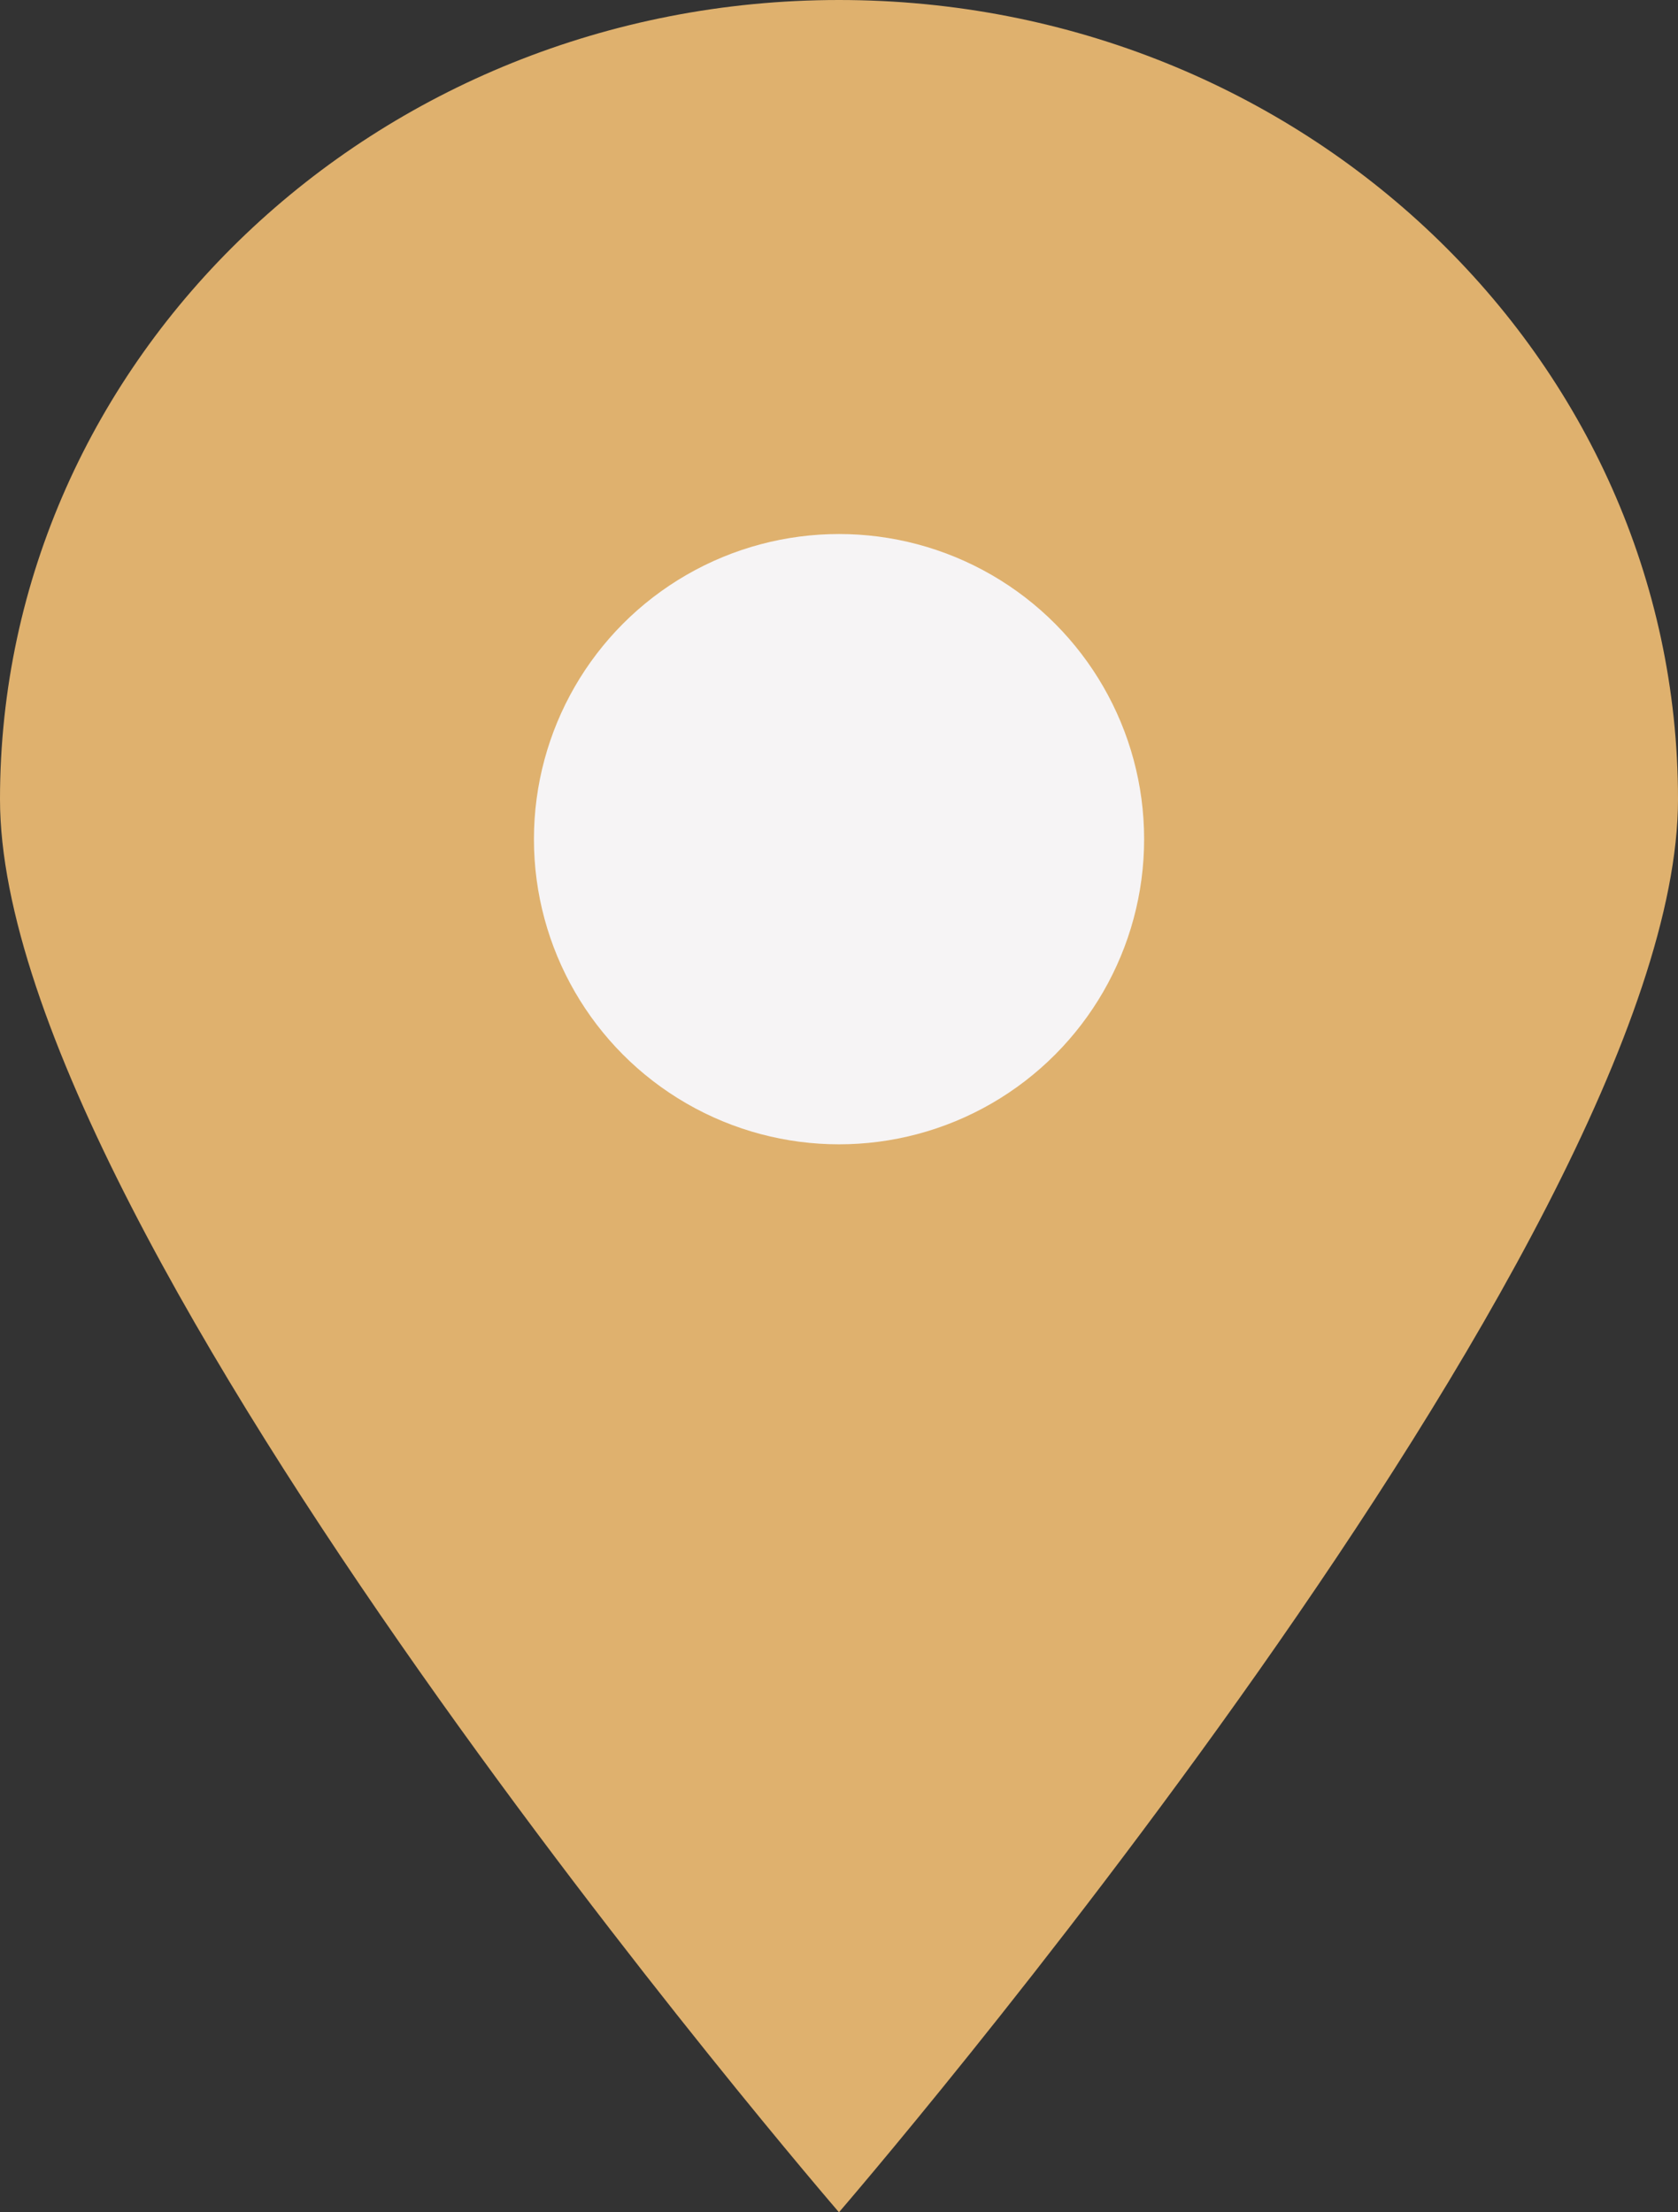 <svg id="pin" xmlns="http://www.w3.org/2000/svg" width="27.659" height="36.459" viewBox="0 0 27.659 36.459">
  <rect x="0" y="0" width="27.659" height="36.459" fill="#333333" stroke="none"/>
  <path id="element" d="M13.829,36.459S27.659,20.446,27.659,13.172,21.467,0,13.829,0,0,5.9,0,13.172,13.829,36.459,13.829,36.459Z" fill="#dfb16e"/>
  <circle id="element-2" data-name="element" cx="5.029" cy="5.029" r="5.029" transform="translate(8.801 8.801)" fill="#f6f4f5"/>
</svg>

